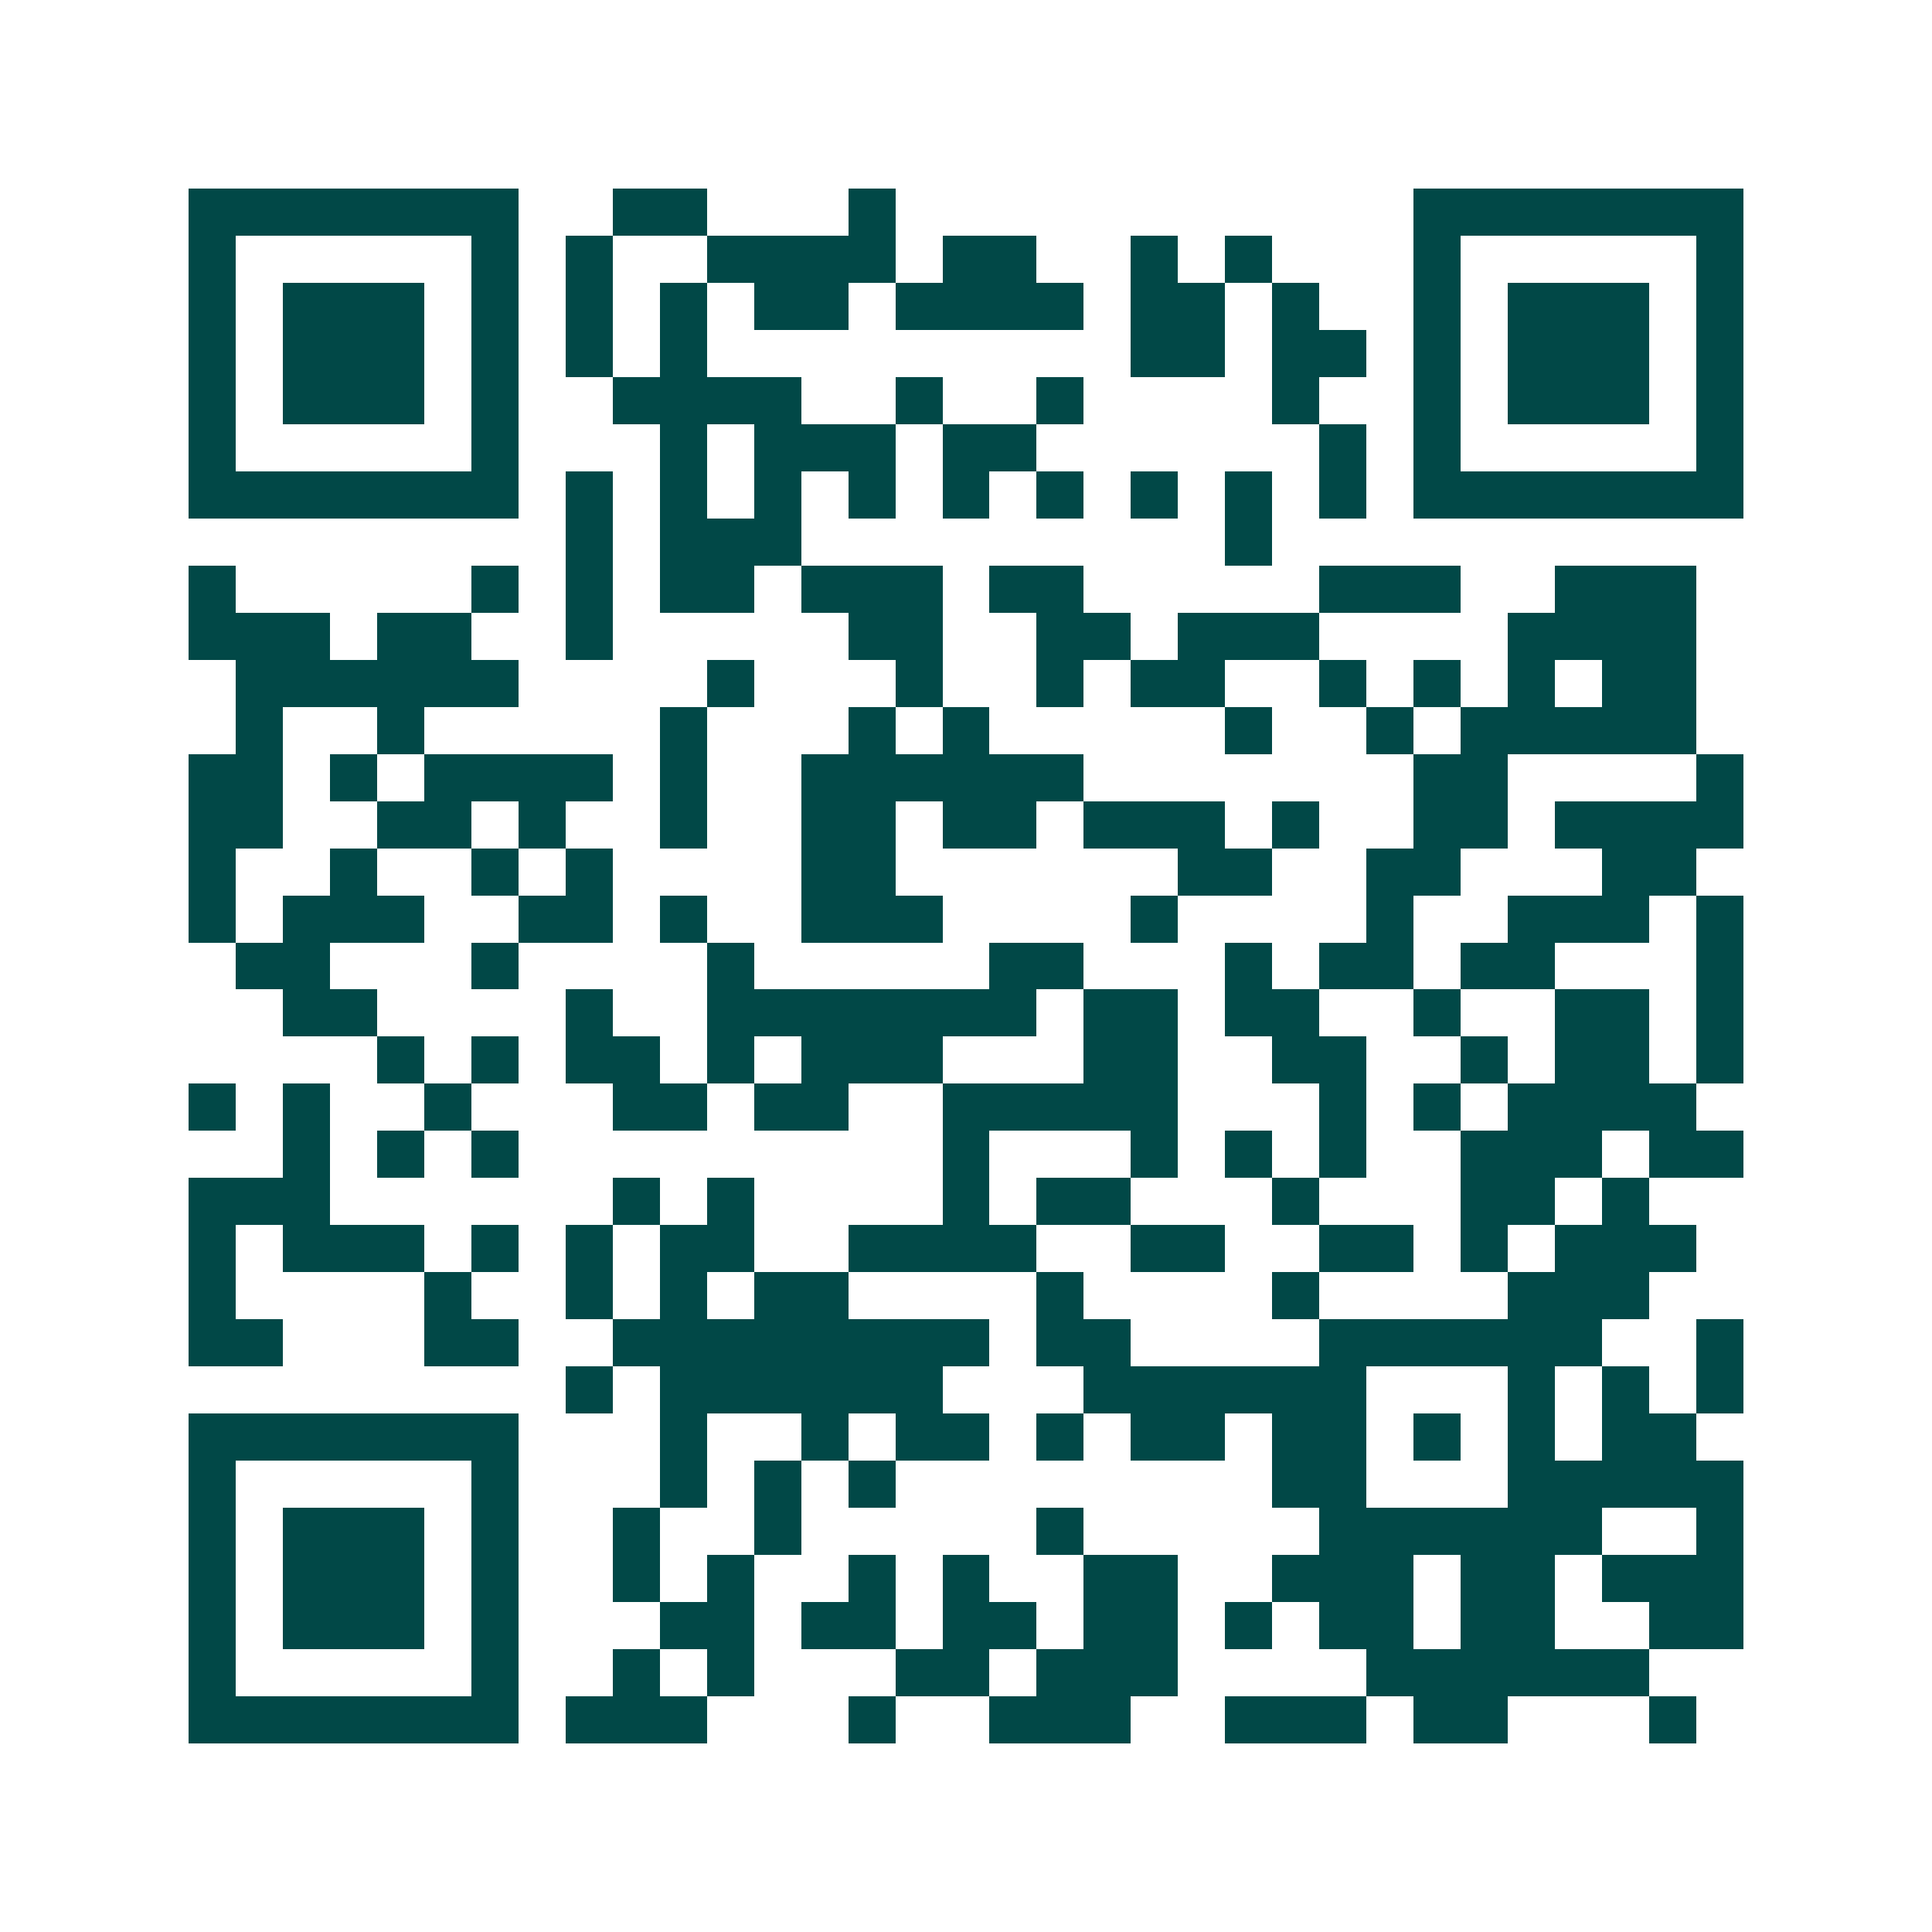 <svg xmlns="http://www.w3.org/2000/svg" width="200" height="200" viewBox="0 0 41 41" shape-rendering="crispEdges"><path fill="#ffffff" d="M0 0h41v41H0z"/><path stroke="#014847" d="M4 4.5h7m2 0h2m3 0h1m11 0h7M4 5.5h1m5 0h1m1 0h1m2 0h4m1 0h2m2 0h1m1 0h1m3 0h1m5 0h1M4 6.5h1m1 0h3m1 0h1m1 0h1m1 0h1m1 0h2m1 0h4m1 0h2m1 0h1m2 0h1m1 0h3m1 0h1M4 7.5h1m1 0h3m1 0h1m1 0h1m1 0h1m9 0h2m1 0h2m1 0h1m1 0h3m1 0h1M4 8.5h1m1 0h3m1 0h1m2 0h4m2 0h1m2 0h1m4 0h1m2 0h1m1 0h3m1 0h1M4 9.5h1m5 0h1m3 0h1m1 0h3m1 0h2m6 0h1m1 0h1m5 0h1M4 10.5h7m1 0h1m1 0h1m1 0h1m1 0h1m1 0h1m1 0h1m1 0h1m1 0h1m1 0h1m1 0h7M12 11.5h1m1 0h3m9 0h1M4 12.5h1m5 0h1m1 0h1m1 0h2m1 0h3m1 0h2m5 0h3m2 0h3M4 13.5h3m1 0h2m2 0h1m5 0h2m2 0h2m1 0h3m4 0h4M5 14.5h6m4 0h1m3 0h1m2 0h1m1 0h2m2 0h1m1 0h1m1 0h1m1 0h2M5 15.5h1m2 0h1m5 0h1m3 0h1m1 0h1m5 0h1m2 0h1m1 0h5M4 16.5h2m1 0h1m1 0h4m1 0h1m2 0h6m7 0h2m4 0h1M4 17.5h2m2 0h2m1 0h1m2 0h1m2 0h2m1 0h2m1 0h3m1 0h1m2 0h2m1 0h4M4 18.5h1m2 0h1m2 0h1m1 0h1m4 0h2m6 0h2m2 0h2m3 0h2M4 19.5h1m1 0h3m2 0h2m1 0h1m2 0h3m4 0h1m4 0h1m2 0h3m1 0h1M5 20.5h2m3 0h1m4 0h1m5 0h2m3 0h1m1 0h2m1 0h2m3 0h1M6 21.5h2m4 0h1m2 0h7m1 0h2m1 0h2m2 0h1m2 0h2m1 0h1M8 22.5h1m1 0h1m1 0h2m1 0h1m1 0h3m3 0h2m2 0h2m2 0h1m1 0h2m1 0h1M4 23.5h1m1 0h1m2 0h1m3 0h2m1 0h2m2 0h5m3 0h1m1 0h1m1 0h4M6 24.5h1m1 0h1m1 0h1m9 0h1m3 0h1m1 0h1m1 0h1m2 0h3m1 0h2M4 25.5h3m6 0h1m1 0h1m4 0h1m1 0h2m3 0h1m3 0h2m1 0h1M4 26.5h1m1 0h3m1 0h1m1 0h1m1 0h2m2 0h4m2 0h2m2 0h2m1 0h1m1 0h3M4 27.5h1m4 0h1m2 0h1m1 0h1m1 0h2m4 0h1m4 0h1m4 0h3M4 28.5h2m3 0h2m2 0h8m1 0h2m4 0h6m2 0h1M12 29.5h1m1 0h6m3 0h6m3 0h1m1 0h1m1 0h1M4 30.5h7m3 0h1m2 0h1m1 0h2m1 0h1m1 0h2m1 0h2m1 0h1m1 0h1m1 0h2M4 31.5h1m5 0h1m3 0h1m1 0h1m1 0h1m8 0h2m3 0h5M4 32.5h1m1 0h3m1 0h1m2 0h1m2 0h1m5 0h1m5 0h6m2 0h1M4 33.5h1m1 0h3m1 0h1m2 0h1m1 0h1m2 0h1m1 0h1m2 0h2m2 0h3m1 0h2m1 0h3M4 34.5h1m1 0h3m1 0h1m3 0h2m1 0h2m1 0h2m1 0h2m1 0h1m1 0h2m1 0h2m2 0h2M4 35.5h1m5 0h1m2 0h1m1 0h1m3 0h2m1 0h3m4 0h6M4 36.5h7m1 0h3m3 0h1m2 0h3m2 0h3m1 0h2m3 0h1"/></svg>
